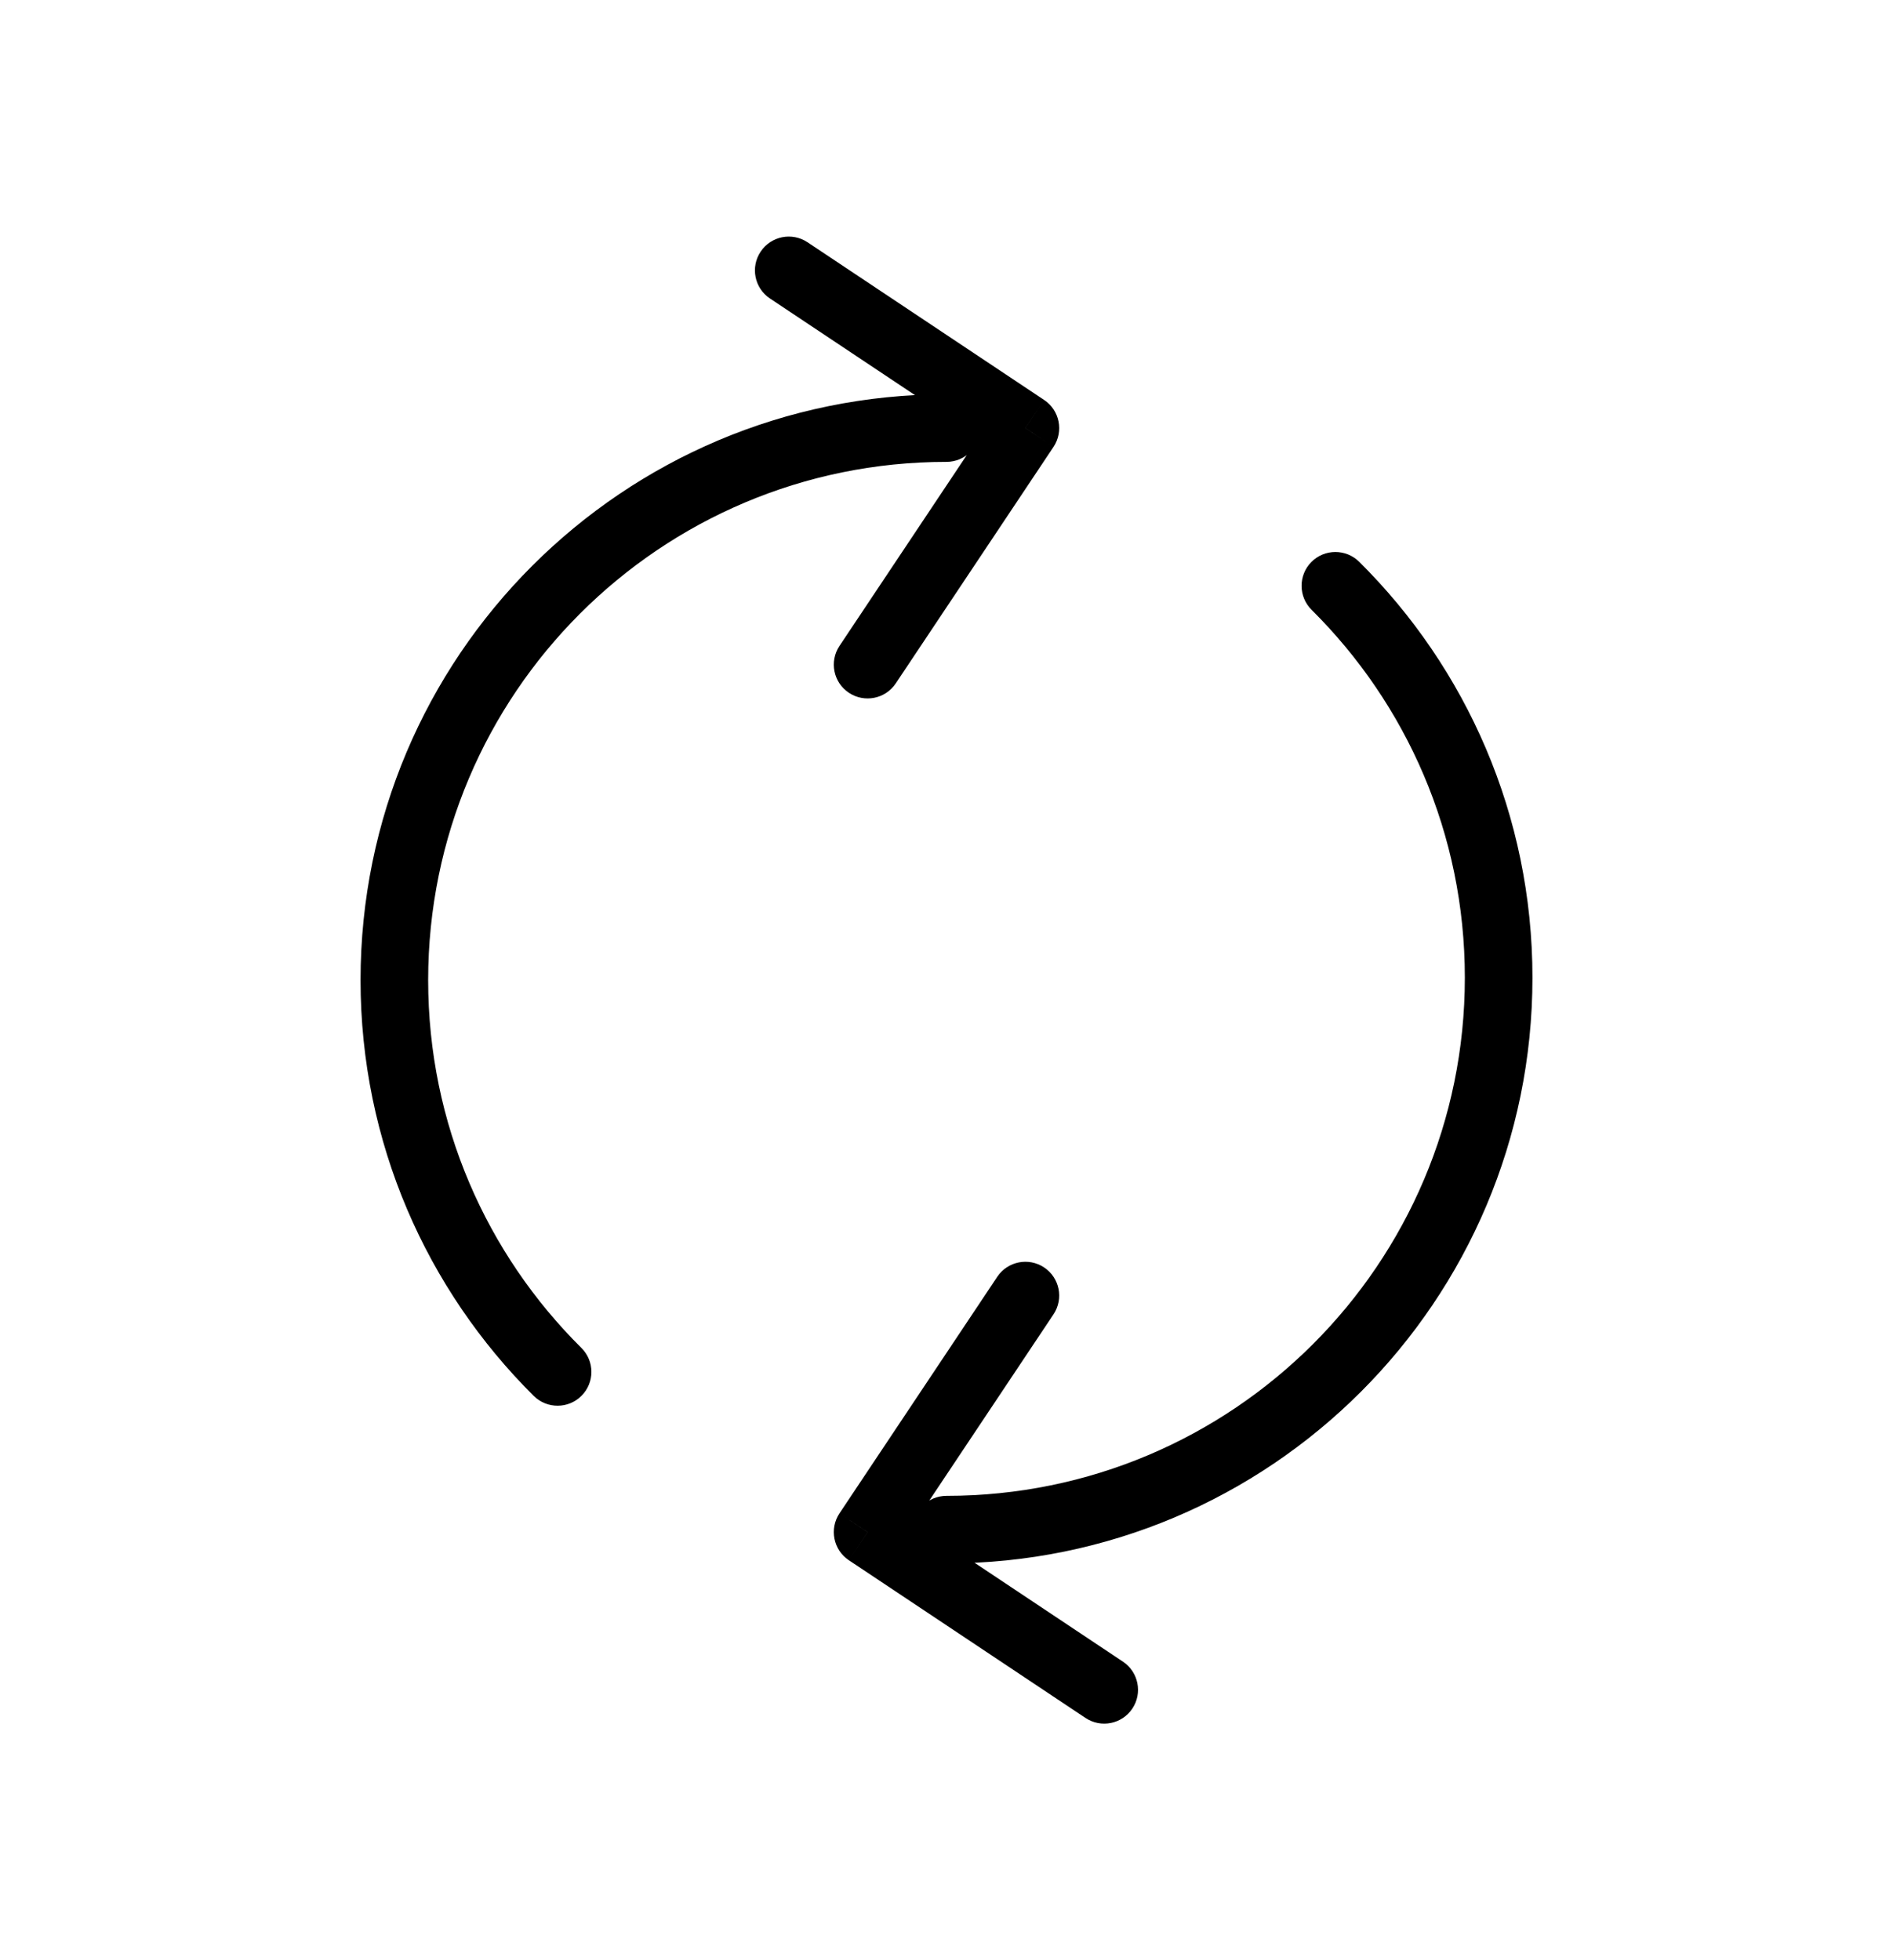 <svg width="28" height="29" viewBox="0 0 28 29" fill="none" xmlns="http://www.w3.org/2000/svg">
<path d="M14 6.833C14.276 6.833 14.5 6.609 14.5 6.333C14.5 6.057 14.276 5.833 14 5.833V6.833ZM7.895 20.652C8.091 20.846 8.408 20.845 8.602 20.649C8.797 20.453 8.796 20.137 8.6 19.942L7.895 20.652ZM12.417 9.556C12.264 9.786 12.326 10.096 12.556 10.249C12.786 10.402 13.096 10.34 13.249 10.111L12.417 9.556ZM15.167 6.333L15.583 6.611C15.736 6.381 15.674 6.07 15.444 5.917L15.167 6.333ZM11.944 3.584C11.714 3.431 11.404 3.493 11.251 3.723C11.097 3.952 11.159 4.263 11.389 4.416L11.944 3.584ZM14 22.13C13.724 22.13 13.5 22.354 13.5 22.63C13.5 22.906 13.724 23.13 14 23.13V22.13ZM20.105 8.312C19.909 8.117 19.592 8.118 19.397 8.314C19.203 8.51 19.204 8.827 19.4 9.022L20.105 8.312ZM15.583 19.444C15.736 19.214 15.674 18.904 15.444 18.751C15.214 18.598 14.904 18.66 14.751 18.889L15.583 19.444ZM12.833 22.667L12.417 22.389C12.264 22.619 12.326 22.93 12.556 23.083L12.833 22.667ZM16.056 25.416C16.286 25.569 16.596 25.507 16.749 25.277C16.902 25.048 16.84 24.737 16.611 24.584L16.056 25.416ZM14 5.833C9.213 5.833 5.333 9.714 5.333 14.5H6.333C6.333 10.266 9.766 6.833 14 6.833V5.833ZM5.333 14.5C5.333 16.905 6.314 19.082 7.895 20.652L8.6 19.942C7.199 18.552 6.333 16.628 6.333 14.5H5.333ZM13.249 10.111L15.583 6.611L14.751 6.056L12.417 9.556L13.249 10.111ZM15.444 5.917L11.944 3.584L11.389 4.416L14.889 6.749L15.444 5.917ZM14 23.13C18.786 23.13 22.667 19.25 22.667 14.464H21.667C21.667 18.698 18.234 22.13 14 22.13V23.13ZM22.667 14.464C22.667 12.058 21.686 9.881 20.105 8.312L19.4 9.022C20.8 10.411 21.667 12.336 21.667 14.464H22.667ZM14.751 18.889L12.417 22.389L13.249 22.944L15.583 19.444L14.751 18.889ZM12.556 23.083L16.056 25.416L16.611 24.584L13.111 22.251L12.556 23.083Z" fill="black"/>
</svg>